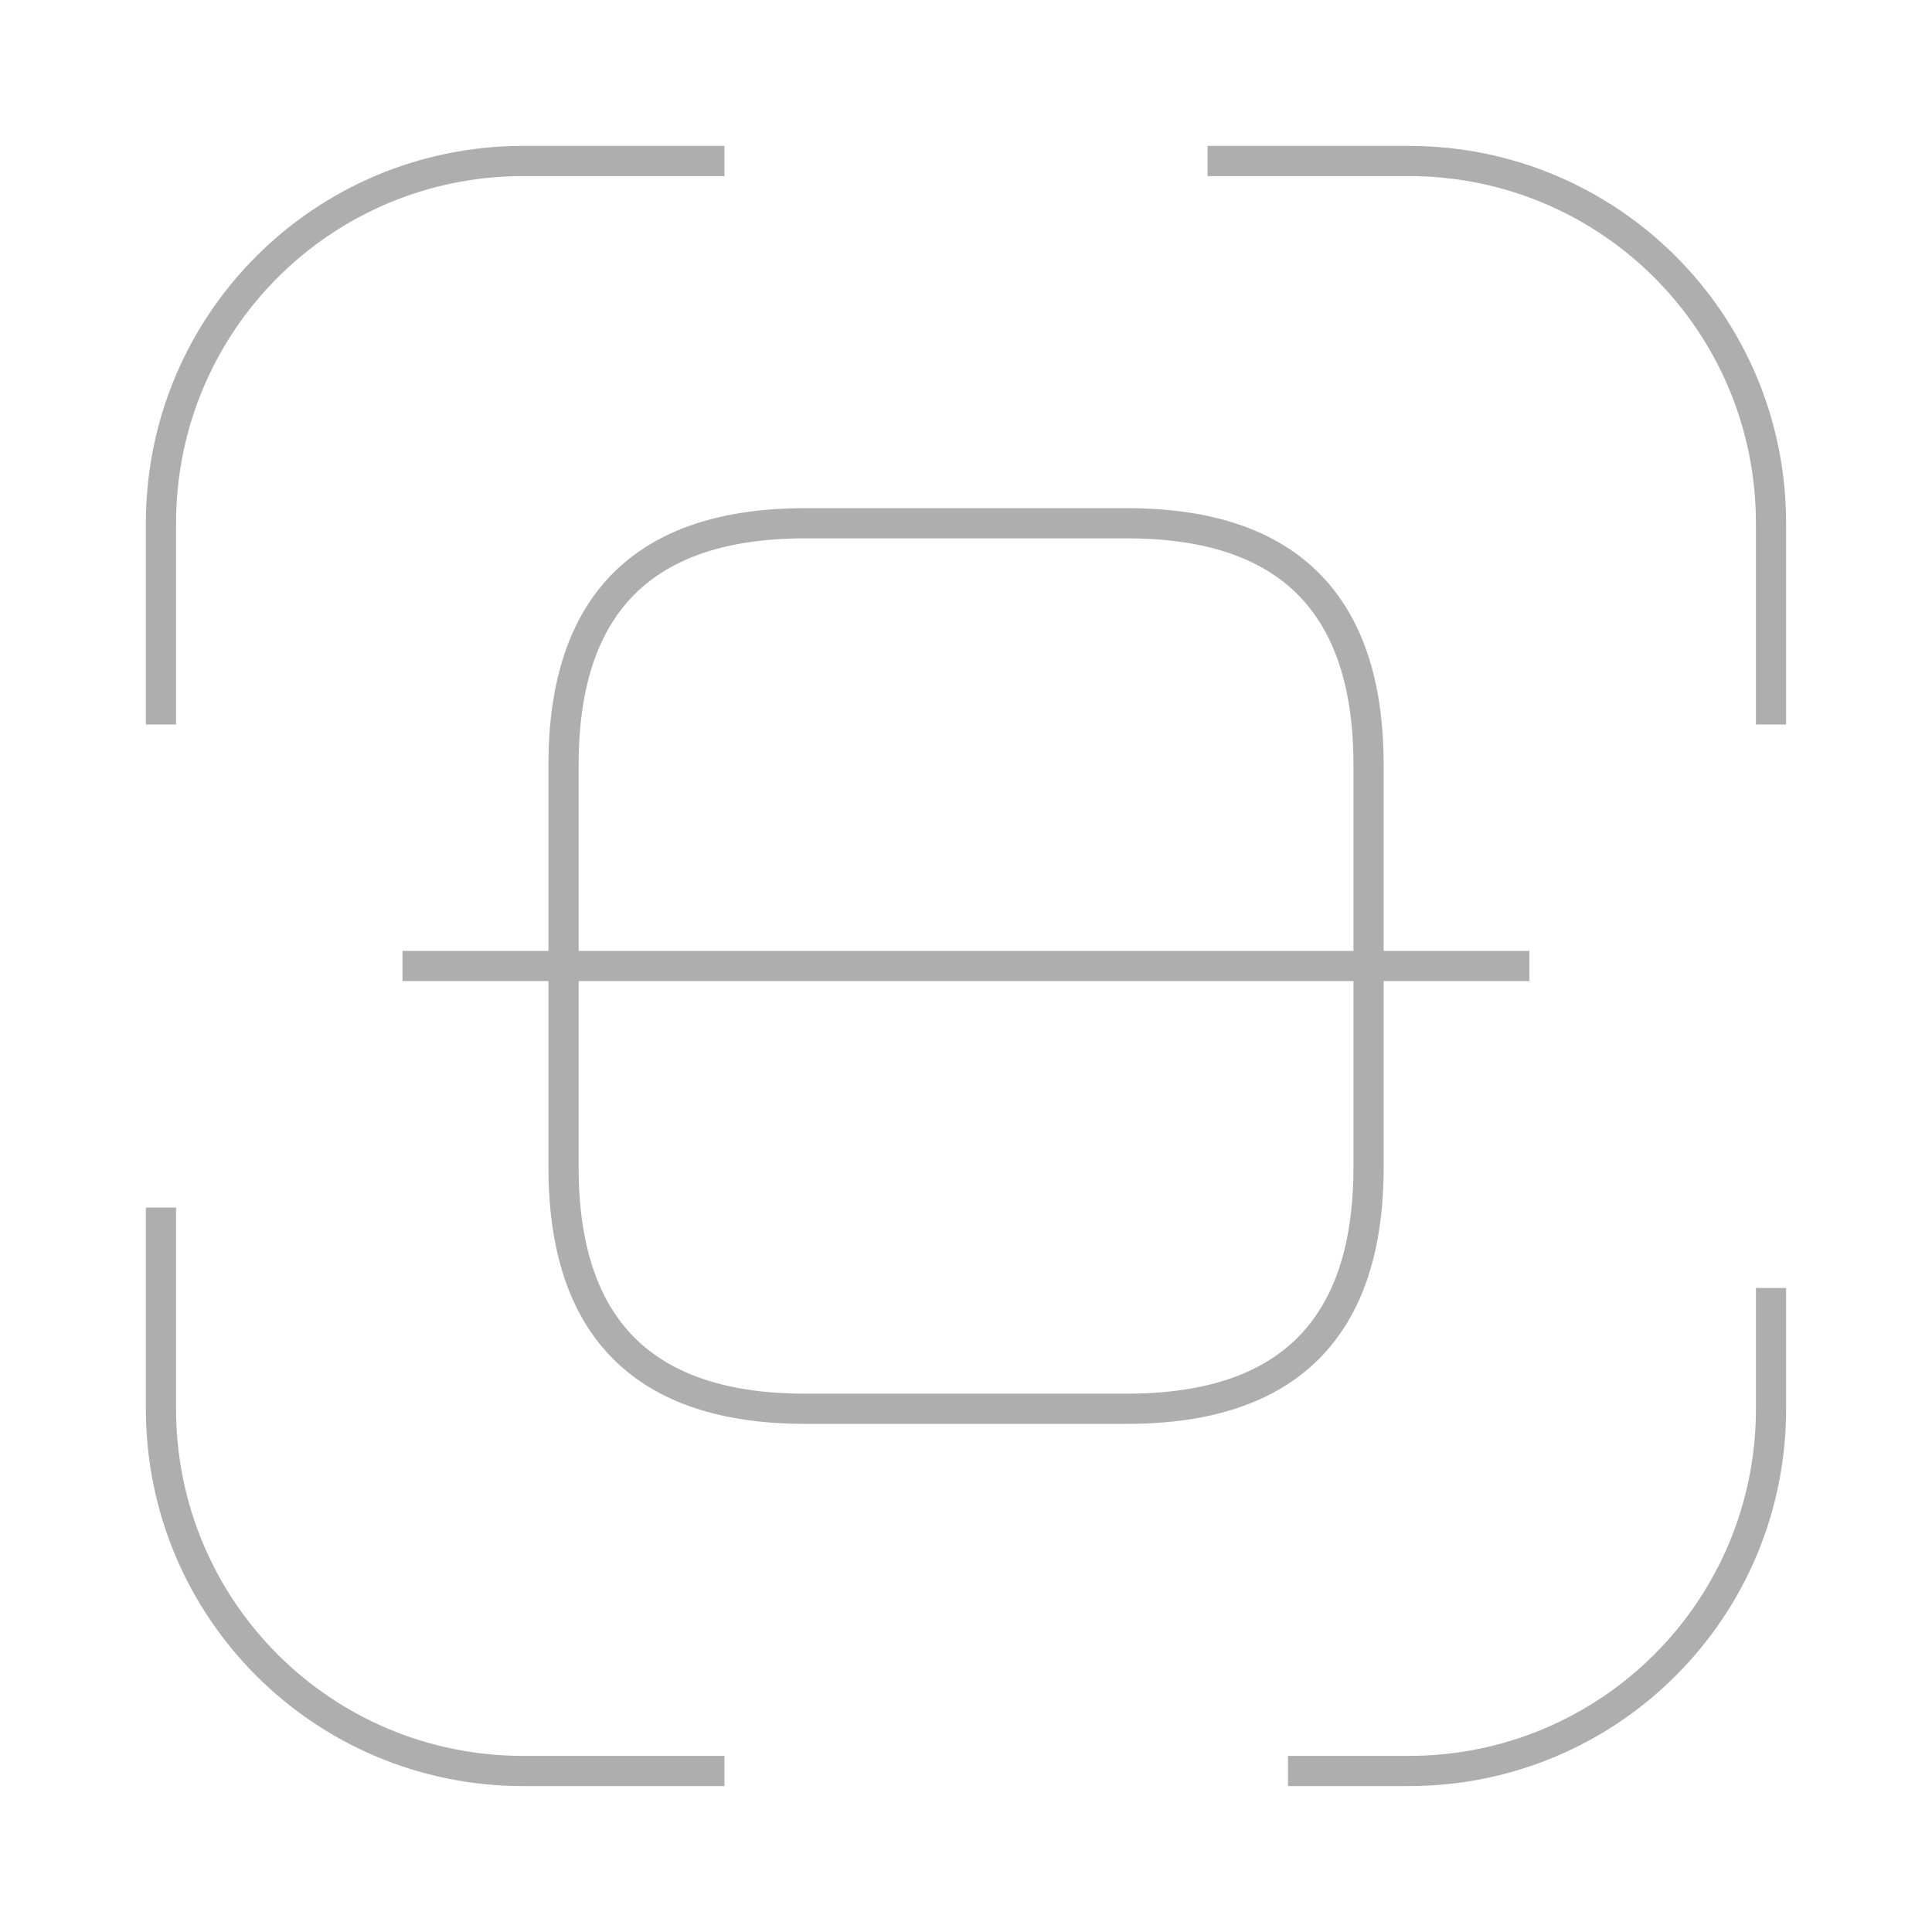 <svg width="48" height="48" viewBox="0 0 64 64" fill="none" xmlns="http://www.w3.org/2000/svg"
                                        className="w-10 h-10 sm:w-12 sm:h-12 lg:w-16 lg:h-16"
                                    >
                                        <path d="M5.332 24V17.334C5.332 10.694 10.692 5.333 17.332 5.333H23.999" stroke="#AEAEAE" strokeWidth="3" strokeLinecap="round" strokeLinejoin="round" />
                                        <path d="M40 5.333H46.667C53.307 5.333 58.667 10.694 58.667 17.334V24" stroke="#AEAEAE" strokeWidth="3" strokeLinecap="round" strokeLinejoin="round" />
                                        <path d="M58.668 42.666V46.666C58.668 53.306 53.308 58.666 46.668 58.666H42.668" stroke="#AEAEAE" strokeWidth="3" strokeLinecap="round" strokeLinejoin="round" />
                                        <path d="M23.999 58.667H17.332C10.692 58.667 5.332 53.307 5.332 46.667V40" stroke="#AEAEAE" strokeWidth="3" strokeLinecap="round" strokeLinejoin="round" />
                                        <path d="M45.335 25.334V38.667C45.335 44 42.668 46.667 37.335 46.667H26.668C21.335 46.667 18.668 44 18.668 38.667V25.334C18.668 20 21.335 17.334 26.668 17.334H37.335C42.668 17.334 45.335 20 45.335 25.334Z" stroke="#AEAEAE" strokeWidth="3" strokeLinecap="round" strokeLinejoin="round" />
                                        <path d="M50.665 32H13.332" stroke="#AEAEAE" strokeWidth="3" strokeLinecap="round" strokeLinejoin="round" />
                                    </svg>